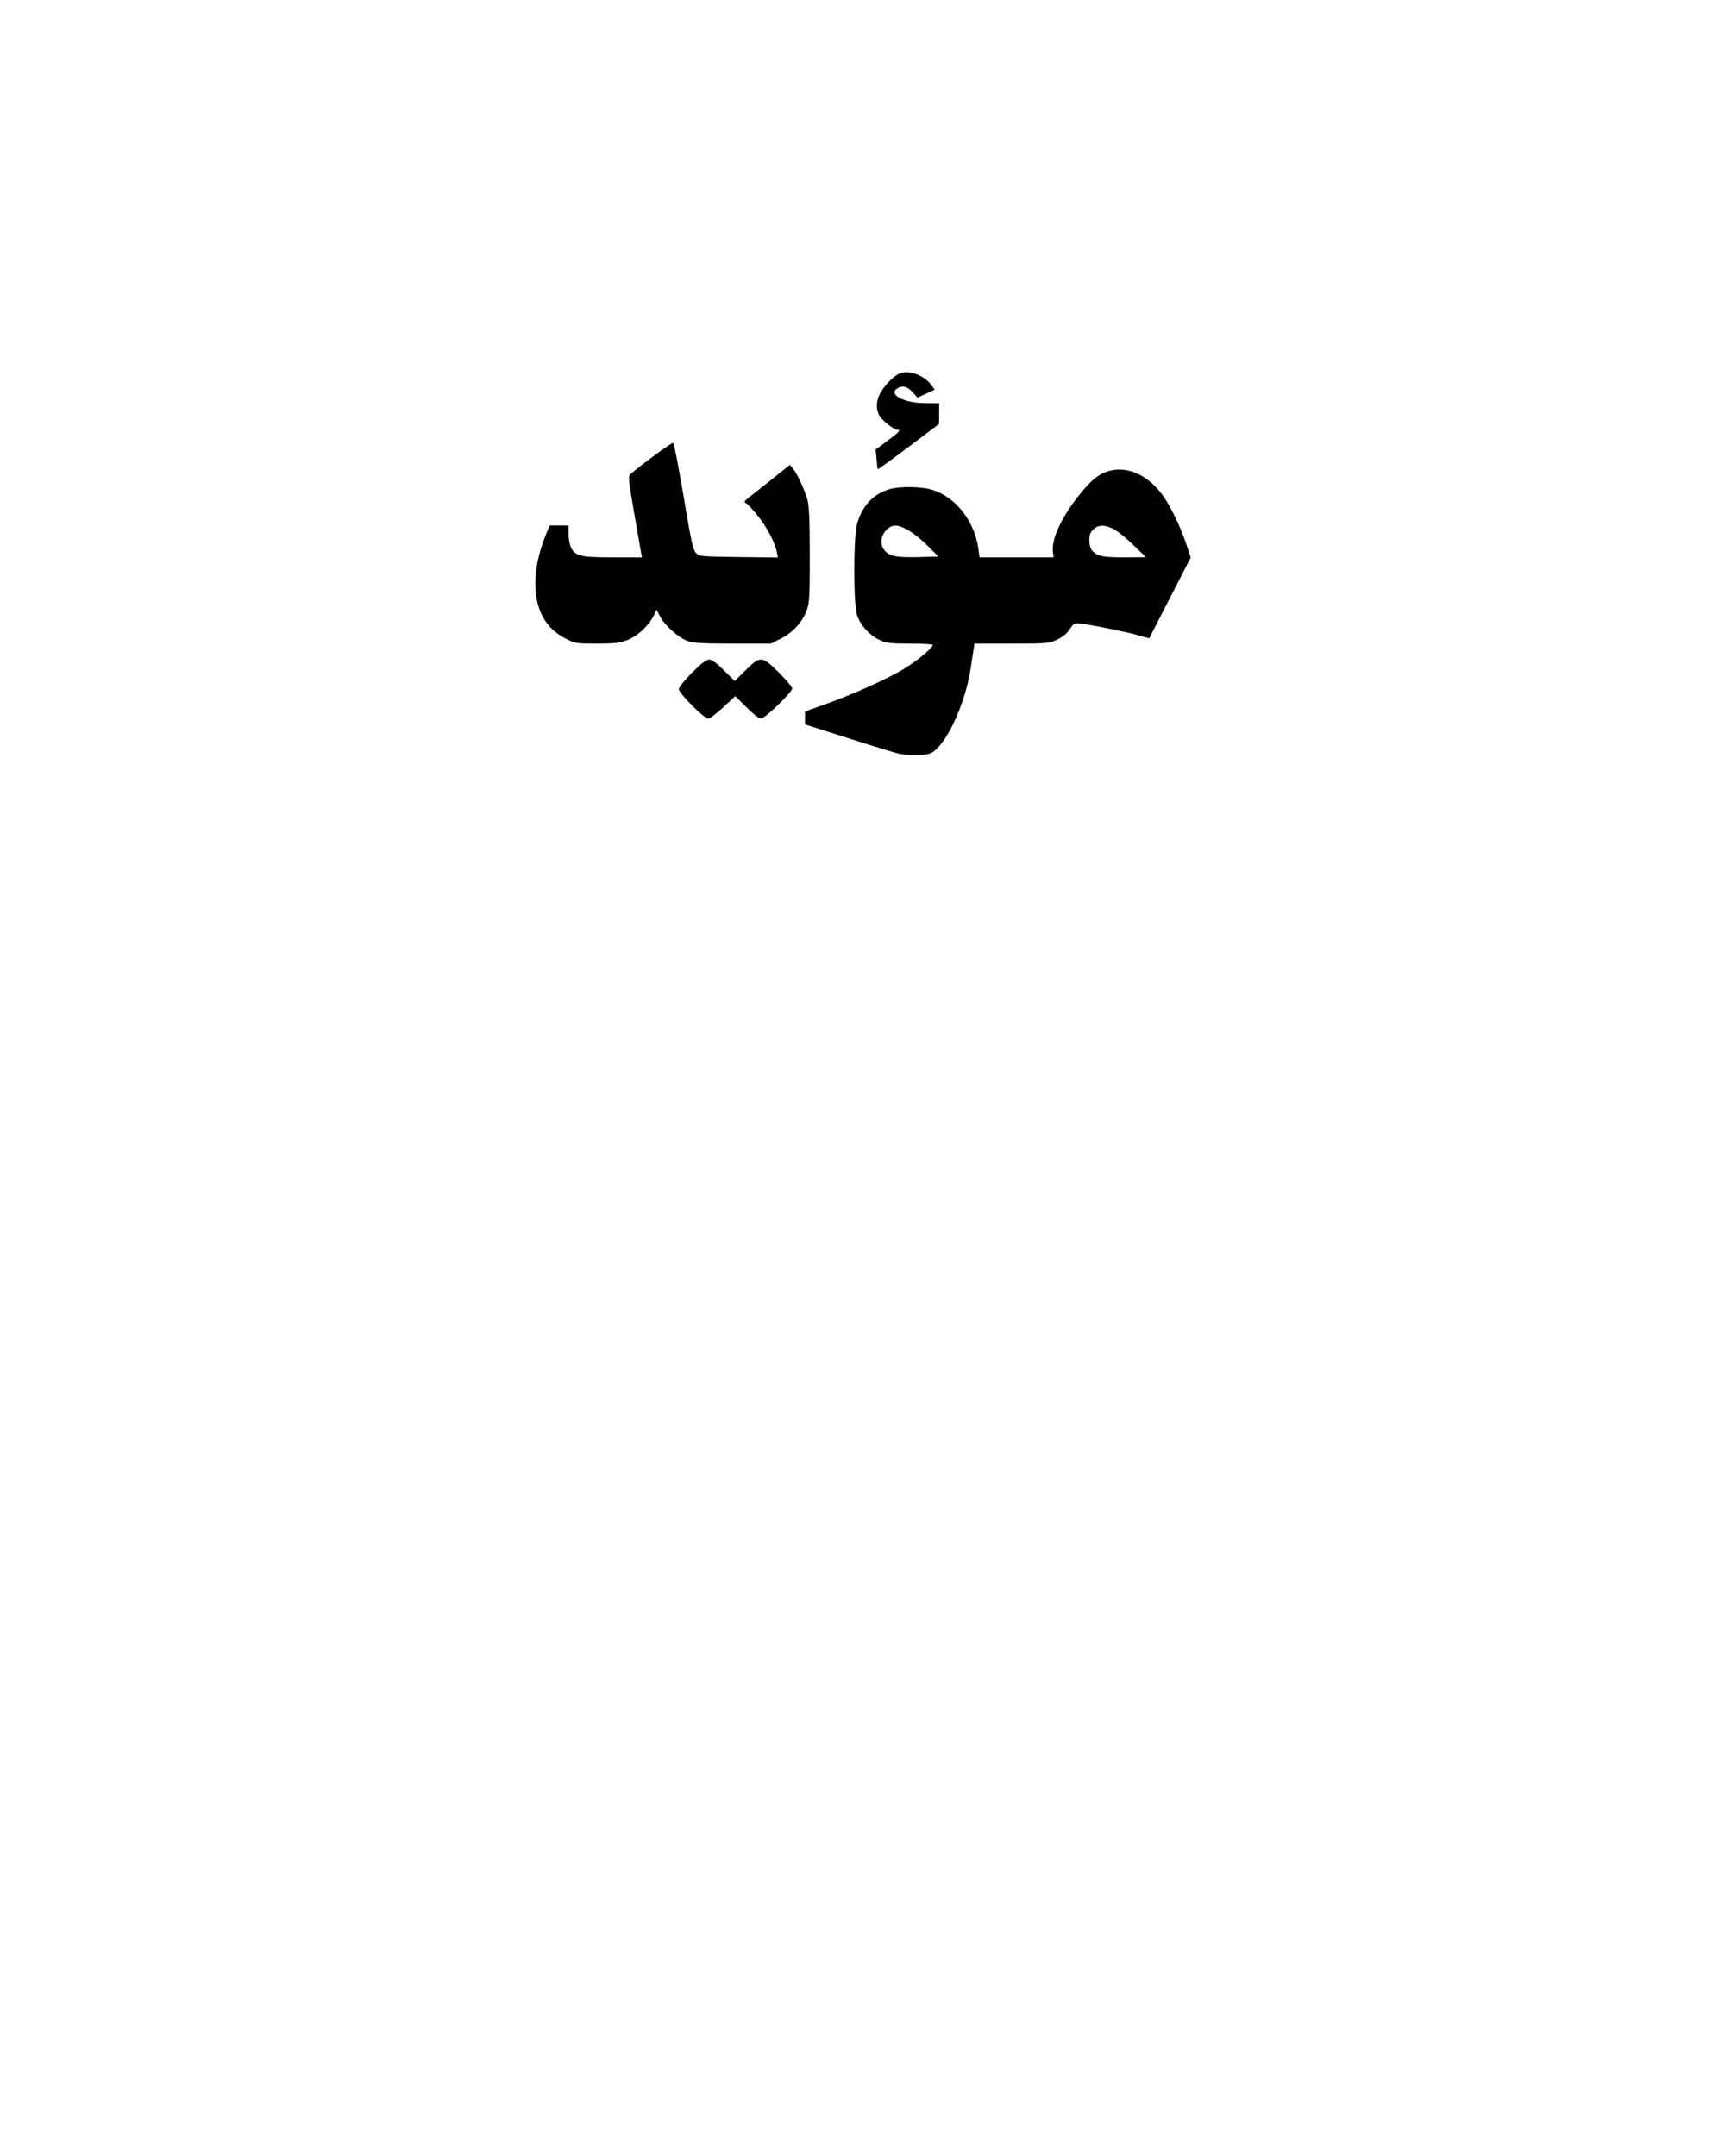 <?xml version="1.0" encoding="UTF-8" standalone="yes"?>
<svg version="1.0" xmlns="http://www.w3.org/2000/svg" width="1080" height="1350" viewBox="0 0 1080 1350" preserveAspectRatio="xMidYMid meet">
  <g transform="translate(0,1350) scale(0.1,-0.1)" fill="#000000" stroke="none">
    <path d="M5625 11158 c-35 -19 -77 -61 -106 -107 -33 -51 -38 -105 -14 -152
17 -31 89 -89 112 -89 26 0 12 -17 -61 -70 l-74 -55 6 -60 c2 -33 6 -62 8 -63
1 -2 88 61 193 140 l190 143 1 65 0 65 -88 1 c-130 0 -230 52 -177 90 32 23
64 16 98 -21 l32 -35 53 25 54 25 -22 30 c-46 64 -150 99 -205 68z"/>
    <path d="M4085 10639 c-66 -49 -128 -98 -137 -107 -16 -16 -14 -31 22 -242 22
-124 41 -237 44 -252 l6 -28 -181 0 c-201 0 -237 8 -263 59 -9 17 -16 55 -16
86 l0 55 -59 0 -59 0 -20 -47 c-100 -240 -94 -459 19 -586 23 -26 66 -59 101
-76 59 -30 66 -31 194 -31 110 0 143 4 188 21 64 23 134 87 166 149 l21 42 21
-41 c28 -56 117 -135 174 -155 38 -13 93 -16 284 -16 l237 0 61 31 c75 37 134
102 162 175 18 51 20 77 20 347 0 218 -4 305 -14 345 -17 63 -66 169 -92 199
l-19 22 -120 -96 c-66 -52 -131 -104 -145 -115 -21 -17 -23 -21 -9 -29 9 -4
42 -39 72 -77 57 -70 110 -170 121 -230 l6 -33 -245 3 c-238 3 -245 4 -267 25
-19 20 -30 68 -78 355 -31 182 -60 333 -65 335 -6 1 -64 -38 -130 -88z"/>
    <path d="M6927 10546 c-56 -20 -102 -60 -174 -150 -109 -138 -170 -271 -161
-352 l4 -34 -232 0 -231 0 -7 51 c-23 170 -135 319 -280 369 -68 24 -210 27
-280 6 -102 -31 -171 -107 -201 -221 -22 -85 -22 -501 1 -567 21 -63 78 -126
138 -154 46 -21 65 -24 194 -24 78 0 142 -4 142 -8 0 -18 -90 -94 -172 -145
-99 -62 -326 -165 -505 -228 l-123 -44 0 -41 0 -40 273 -87 c149 -48 292 -91
317 -97 67 -14 167 -12 200 5 95 49 216 312 249 540 7 44 14 95 17 113 l5 32
232 0 c225 0 234 1 284 24 35 17 62 38 80 65 28 41 28 41 78 35 73 -9 280 -51
355 -73 l65 -18 130 253 130 253 -28 84 c-34 106 -103 247 -152 312 -97 129
-229 183 -348 141z m-1239 -367 c30 -17 84 -60 120 -97 l67 -67 -110 -3 c-140
-4 -187 3 -219 33 -38 35 -36 96 3 136 38 38 71 37 139 -2z m1279 11 c23 -10
80 -55 125 -99 l83 -80 -132 -1 c-138 0 -169 6 -203 40 -23 23 -27 95 -7 121
32 42 72 48 134 19z"/>
    <path d="M4332 9287 c-48 -48 -82 -91 -82 -102 0 -26 159 -185 184 -185 10 0
52 32 94 71 l75 70 72 -71 c52 -51 78 -71 93 -68 27 4 192 165 192 187 0 9
-37 53 -83 99 -107 106 -116 107 -209 15 l-68 -67 -68 67 c-47 47 -75 67 -92
67 -18 0 -48 -23 -108 -83z"/>
  </g>
</svg>